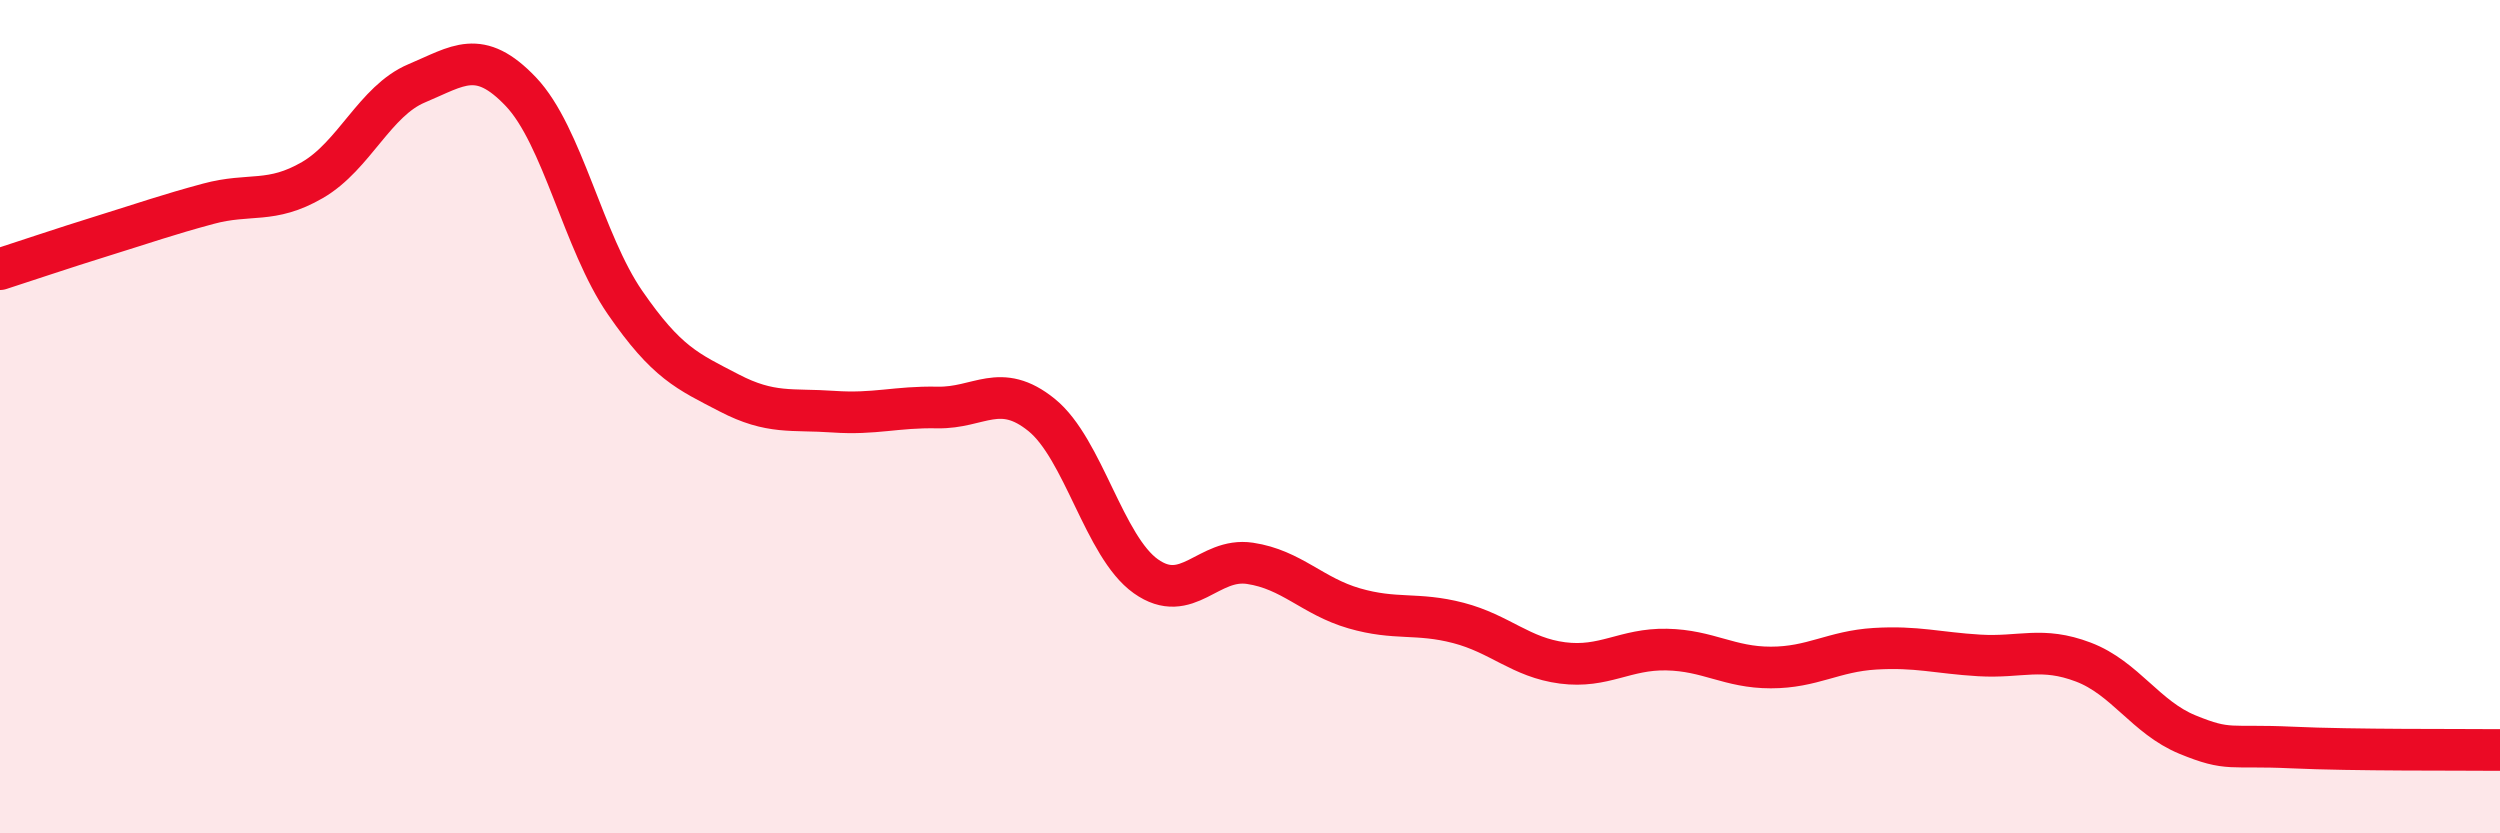 
    <svg width="60" height="20" viewBox="0 0 60 20" xmlns="http://www.w3.org/2000/svg">
      <path
        d="M 0,6.46 C 0.5,6.3 1.5,5.96 2.5,5.65 C 3.5,5.34 4,5.16 5,4.89 C 6,4.62 6.5,4.9 7.5,4.32 C 8.5,3.74 9,2.42 10,2 C 11,1.58 11.5,1.15 12.5,2.2 C 13.5,3.25 14,5.81 15,7.26 C 16,8.71 16.5,8.91 17.5,9.43 C 18.5,9.95 19,9.81 20,9.88 C 21,9.95 21.5,9.76 22.5,9.78 C 23.5,9.8 24,9.15 25,9.96 C 26,10.77 26.5,13.12 27.5,13.83 C 28.5,14.54 29,13.37 30,13.52 C 31,13.67 31.5,14.31 32.5,14.6 C 33.5,14.89 34,14.69 35,14.95 C 36,15.21 36.5,15.78 37.5,15.91 C 38.5,16.04 39,15.57 40,15.59 C 41,15.61 41.5,16.02 42.5,16.02 C 43.5,16.02 44,15.63 45,15.57 C 46,15.51 46.5,15.67 47.5,15.73 C 48.5,15.79 49,15.51 50,15.89 C 51,16.27 51.5,17.22 52.5,17.63 C 53.5,18.04 53.5,17.87 55,17.94 C 56.5,18.01 59,17.99 60,18L60 20L0 20Z"
        fill="#EB0A25"
        opacity="0.1"
        stroke-linecap="round"
        stroke-linejoin="round"
      />
      <path
        d="M 0,6.46 C 0.5,6.3 1.5,5.96 2.5,5.65 C 3.5,5.34 4,5.16 5,4.89 C 6,4.62 6.5,4.9 7.5,4.32 C 8.5,3.74 9,2.42 10,2 C 11,1.58 11.5,1.15 12.5,2.2 C 13.5,3.25 14,5.81 15,7.26 C 16,8.71 16.5,8.91 17.5,9.43 C 18.5,9.95 19,9.81 20,9.88 C 21,9.95 21.5,9.76 22.5,9.78 C 23.5,9.8 24,9.15 25,9.96 C 26,10.77 26.5,13.12 27.5,13.83 C 28.5,14.54 29,13.37 30,13.52 C 31,13.67 31.5,14.31 32.5,14.6 C 33.5,14.89 34,14.69 35,14.95 C 36,15.21 36.5,15.78 37.5,15.91 C 38.5,16.04 39,15.57 40,15.59 C 41,15.61 41.5,16.02 42.5,16.02 C 43.5,16.02 44,15.63 45,15.57 C 46,15.51 46.5,15.67 47.5,15.73 C 48.5,15.79 49,15.51 50,15.89 C 51,16.27 51.5,17.22 52.5,17.63 C 53.5,18.04 53.5,17.87 55,17.94 C 56.5,18.01 59,17.99 60,18"
        stroke="#EB0A25"
        stroke-width="1"
        fill="none"
        stroke-linecap="round"
        stroke-linejoin="round"
      />
    </svg>
  